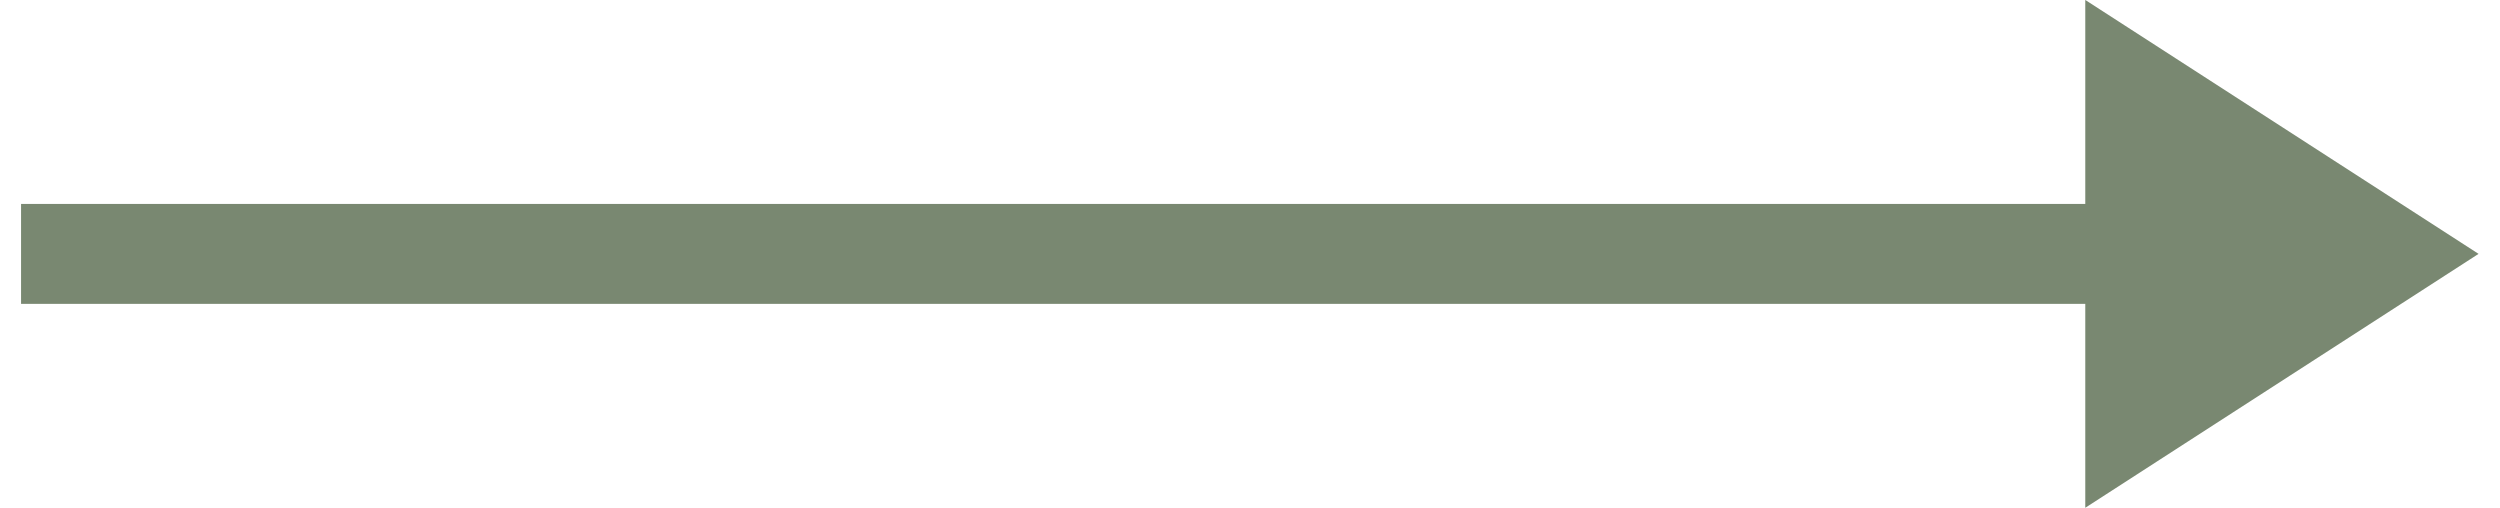 <?xml version="1.0" encoding="UTF-8"?> <svg xmlns="http://www.w3.org/2000/svg" width="64" height="13" viewBox="0 0 64 13" fill="none"> <g clip-path="url(#clip0)"> <path d="M63.451 6.499L53.383 -0.001V5.22H0.539V7.779H53.383V12.999L63.451 6.499Z" fill="#798871"></path> </g> <defs> <clipPath id="clip0"> <rect width="64" height="13" fill="white"></rect> </clipPath> </defs> </svg> 